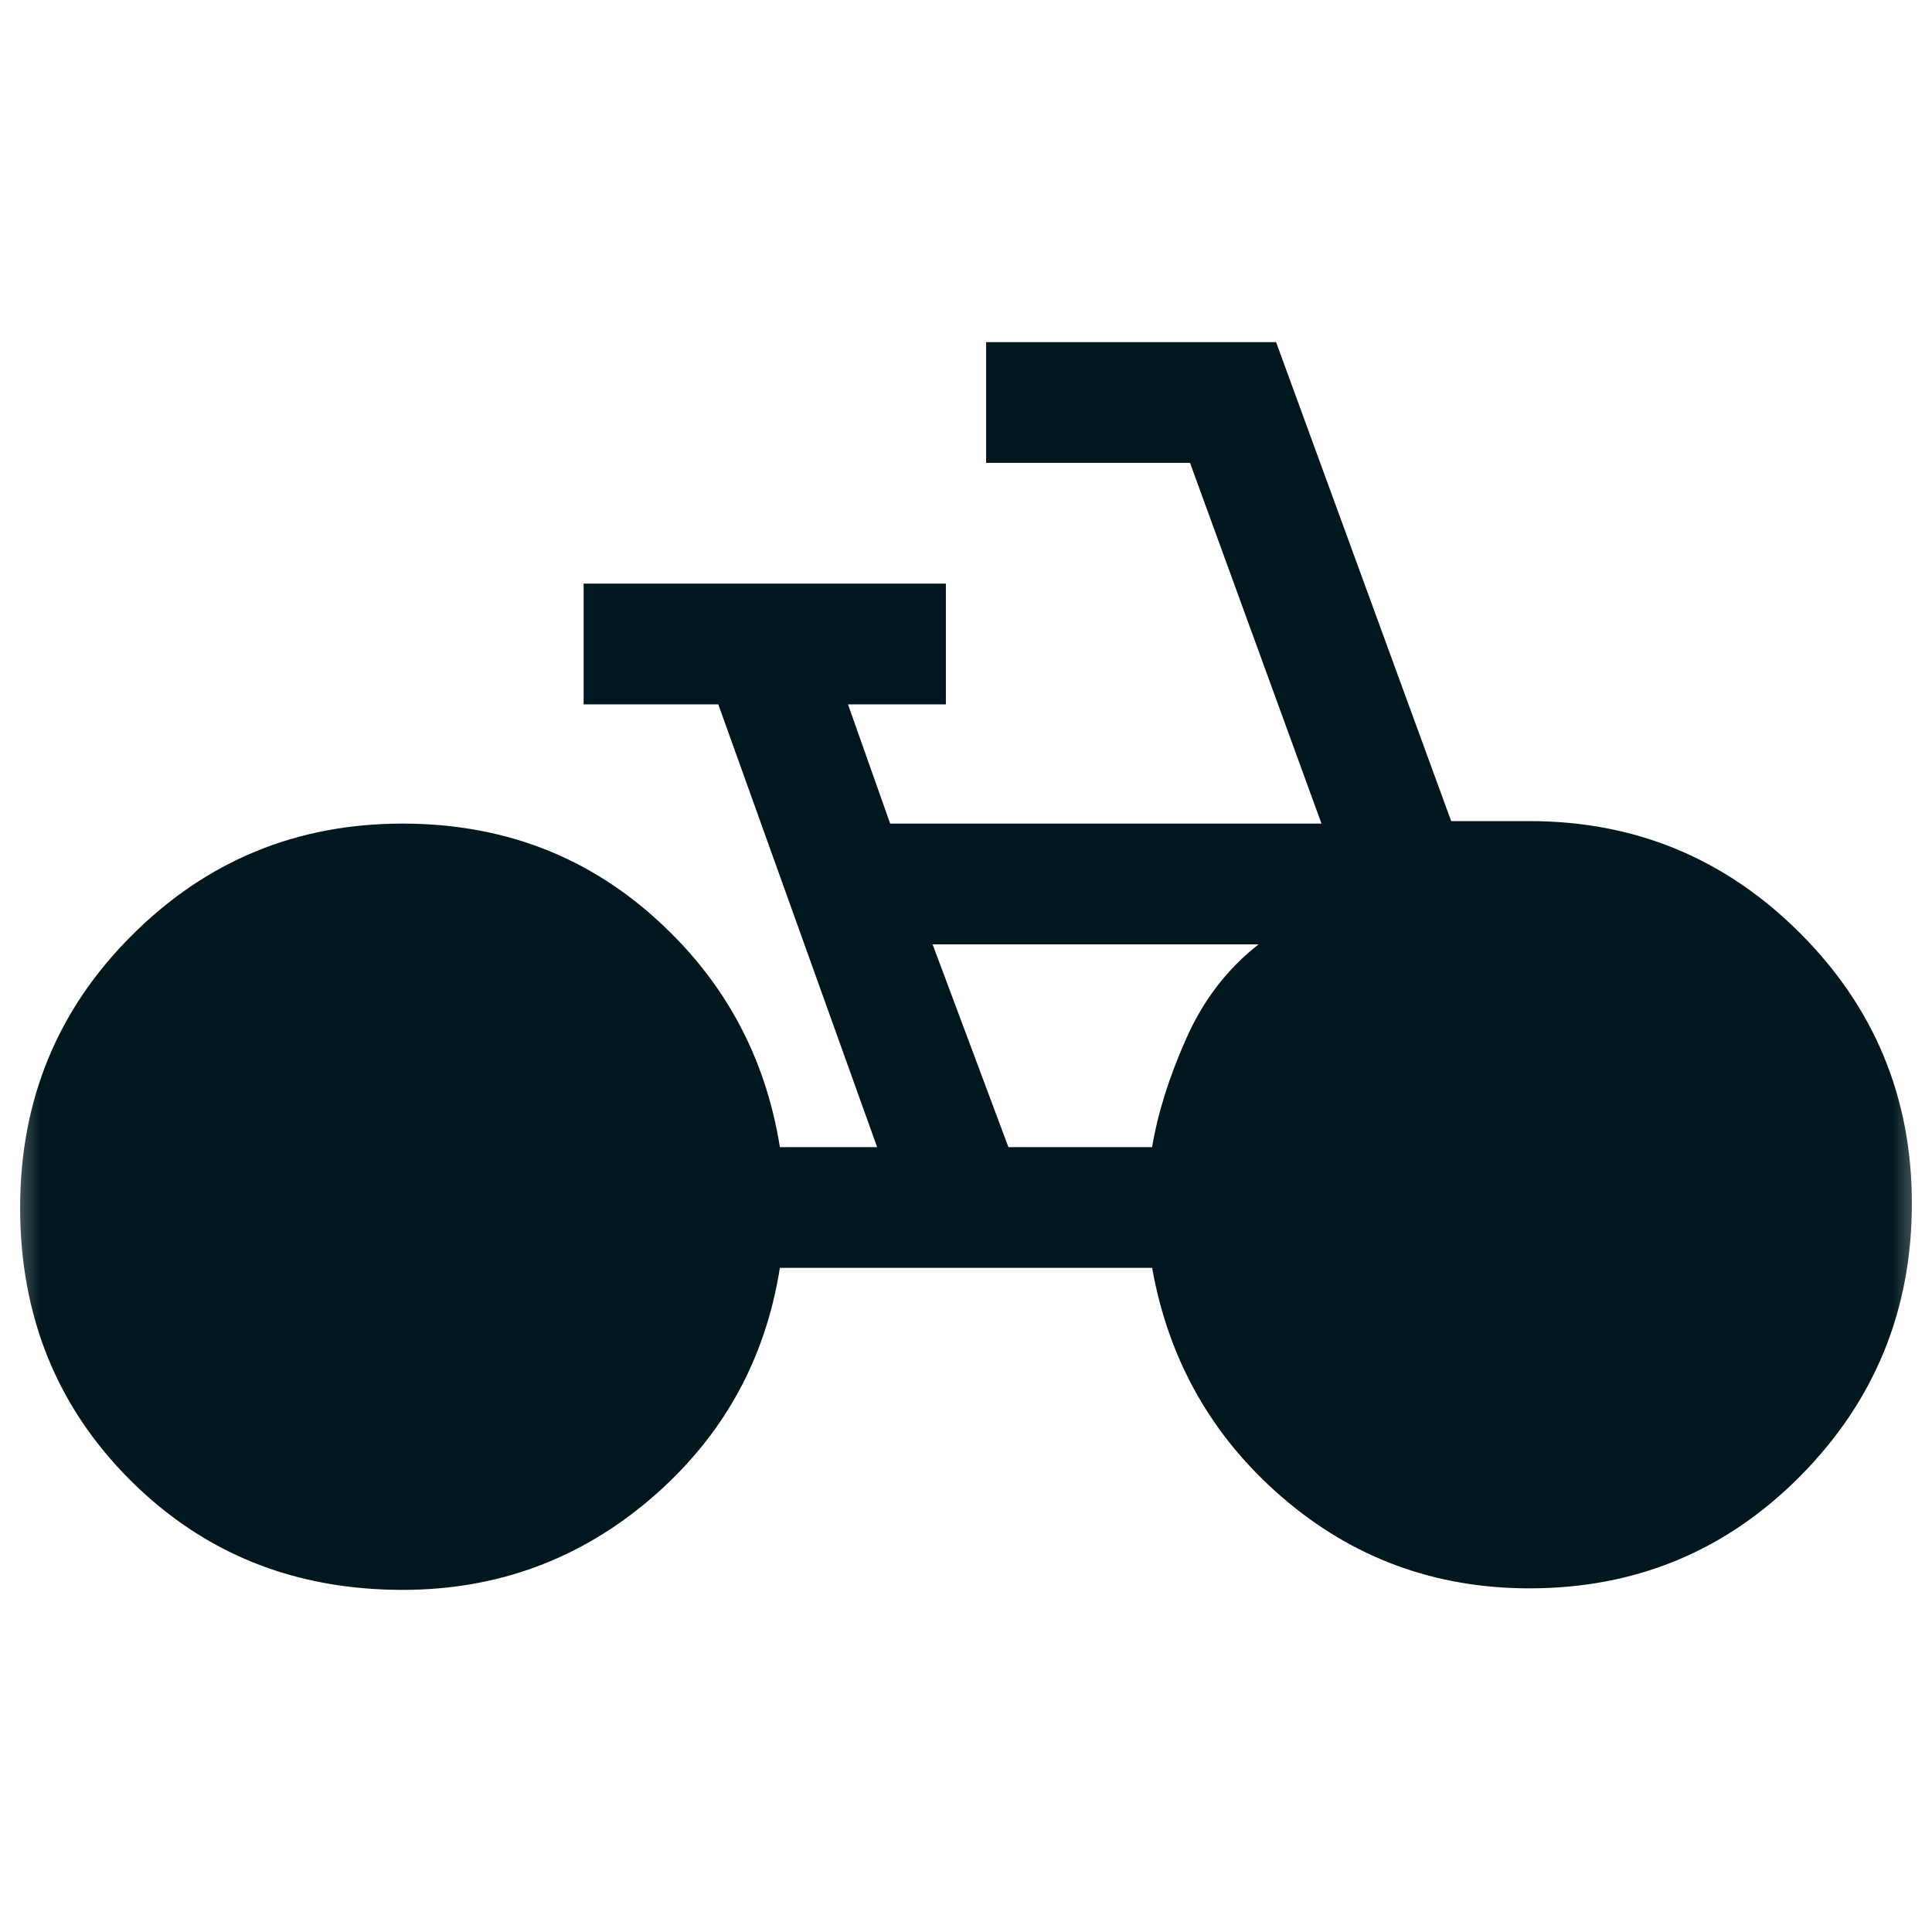 <?xml version="1.0" encoding="UTF-8"?> <svg xmlns="http://www.w3.org/2000/svg" width="24" height="24" viewBox="0 0 24 24" fill="none"><g clip-path="url(#clip0_4751_29731)"><mask id="mask0_4751_29731" style="mask-type:alpha" maskUnits="userSpaceOnUse" x="0" y="0" width="24" height="24"><rect width="24" height="24" fill="#D9D9D9"></rect></mask><g mask="url(#mask0_4751_29731)"><path d="M5 19.75C3.654 19.75 2.526 19.295 1.615 18.384C0.705 17.474 0.25 16.346 0.25 15C0.25 13.667 0.714 12.539 1.641 11.616C2.567 10.692 3.687 10.231 5 10.231C6.213 10.231 7.252 10.616 8.117 11.386C8.983 12.155 9.506 13.11 9.688 14.25H10.896L8.923 8.75H7.25V7.25H11.75V8.75H10.534L11.058 10.231H16.416L14.783 5.75H12.25V4.25H15.852L18.027 10.2H19C20.313 10.2 21.433 10.664 22.36 11.591C23.287 12.517 23.75 13.637 23.75 14.95C23.75 16.273 23.289 17.401 22.367 18.333C21.445 19.265 20.323 19.731 19 19.731C17.826 19.731 16.802 19.354 15.929 18.601C15.056 17.848 14.517 16.898 14.312 15.75H9.688C9.506 16.9 8.973 17.854 8.089 18.613C7.205 19.371 6.176 19.75 5 19.75ZM12.527 14.25H14.312C14.382 13.828 14.523 13.379 14.736 12.901C14.948 12.423 15.248 12.033 15.635 11.731H11.585L12.527 14.25Z" fill="#00171F"></path></g></g><defs><clipPath id="clip0_4751_29731"><rect width="24" height="24" fill="white"></rect></clipPath></defs></svg> 